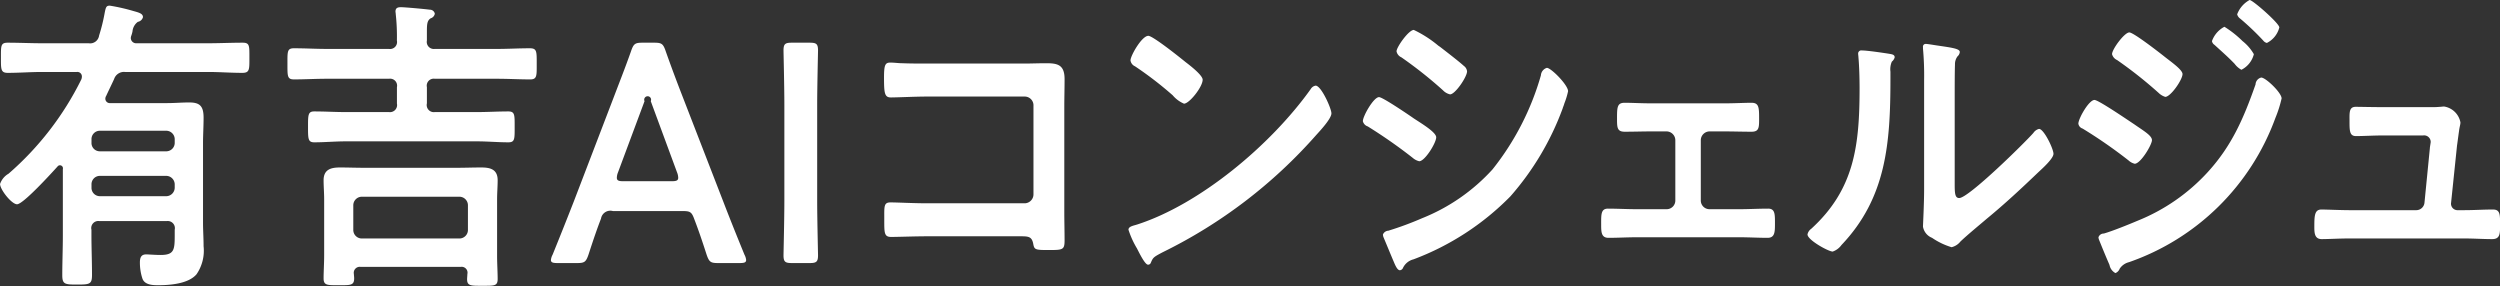 <svg xmlns="http://www.w3.org/2000/svg" width="309.156" height="35.38" viewBox="0 0 309.156 35.38">
  <rect x="0" y="0" width="309.156" height="35.38" fill="#333333" stroke="none"/>
  <defs>
    <style>
      .cls-1 {
        fill: #fff;
        fill-rule: evenodd;
      }
    </style>
  </defs>
  <path id="txt_ai.svg" class="cls-1" d="M644.2,2491.91a1.049,1.049,0,0,1-.98,1.08h-8.331a1.025,1.025,0,0,1-.98-1.08v-0.38a1.032,1.032,0,0,1,.98-1.08h8.331a1.056,1.056,0,0,1,.98,1.08v0.38Zm0,5.55a1.062,1.062,0,0,1-.98,1.08h-8.331a1.038,1.038,0,0,1-.98-1.08v-0.35a1.038,1.038,0,0,1,.98-1.08h8.331a1.062,1.062,0,0,1,.98,1.08v0.35Zm-0.98,4.16a0.882,0.882,0,0,1,.98,1.07v0.58c0,1.89-.035,2.54-1.75,2.54-0.665,0-1.435-.07-1.786-0.07-0.6,0-.77.38-0.77,1a6.3,6.3,0,0,0,.315,2c0.28,0.77,1.261.81,1.926,0.81,1.435,0,3.745-.16,4.76-1.35a5.143,5.143,0,0,0,.875-3.47c0-1-.07-1.96-0.07-2.92v-9.82c0-1.04.07-2.08,0.07-3.16,0-1.46-.49-1.88-1.785-1.88-0.91,0-1.785.08-2.695,0.08h-7.071a0.551,0.551,0,0,1-.6-0.54,0.675,0.675,0,0,1,.105-0.35c0.315-.69.665-1.39,0.98-2.08a1.286,1.286,0,0,1,1.365-.88h10.256c1.4,0,2.8.11,4.236,0.11,0.91,0,.875-0.42.875-1.89s0.035-1.84-.84-1.84c-1.435,0-2.871.07-4.271,0.07h-8.856a0.659,0.659,0,0,1-.7-0.65,0.992,0.992,0,0,1,.07-0.31,3.907,3.907,0,0,0,.14-0.5,1.632,1.632,0,0,1,.665-1.19,0.792,0.792,0,0,0,.63-0.58c0-.46-0.56-0.58-1.225-0.77a23.443,23.443,0,0,0-2.87-.65c-0.42,0-.49.15-0.63,0.84a22,22,0,0,1-.7,2.85,1.122,1.122,0,0,1-1.295.96H627.82c-1.435,0-2.835-.07-4.27-0.07-0.875,0-.84.38-0.84,1.84,0,1.43-.035,1.89.84,1.89,1.435,0,2.835-.11,4.27-0.11h4.271a0.557,0.557,0,0,1,.63.57,1.01,1.01,0,0,1-.07.35,37.249,37.249,0,0,1-9,11.66,2.339,2.339,0,0,0-1.05,1.27c0,0.7,1.435,2.51,2.1,2.51,0.77,0,4.3-3.89,5-4.66a0.372,0.372,0,0,1,.665.31v8.2c0,1.65-.07,3.31-0.07,4.92,0,1.12.315,1.16,1.821,1.16,1.575,0,1.855-.04,1.855-1.19,0-1.62-.07-3.28-0.07-4.89v-0.7a0.871,0.871,0,0,1,.98-1.07h8.331Zm28.454-14.56a0.878,0.878,0,0,1-.98,1.08H665.34c-1.3,0-2.59-.08-3.885-0.08-0.77,0-.77.43-0.77,1.89,0,1.5,0,1.93.77,1.93,1.295,0,2.59-.12,3.885-0.12h16.242c1.295,0,2.59.12,3.885,0.12,0.806,0,.771-0.43.771-1.93,0-1.42.035-1.89-.771-1.89-1.295,0-2.59.08-3.885,0.08h-5.216a0.878,0.878,0,0,1-.98-1.08v-2a0.863,0.863,0,0,1,.98-1.04h7.7c1.365,0,2.731.08,4.1,0.08,0.84,0,.8-0.46.8-1.89,0-1.54.035-1.96-.84-1.96-1.365,0-2.7.08-4.061,0.08h-7.7a0.875,0.875,0,0,1-.98-1.04v-0.89c0-1.08,0-1.54.455-1.85a0.74,0.74,0,0,0,.525-0.57,0.611,0.611,0,0,0-.63-0.5c-0.525-.08-3.115-0.31-3.535-0.31-0.35,0-.7.04-0.7,0.54,0,0.07.035,0.23,0.035,0.34a25.09,25.09,0,0,1,.14,3.24,0.863,0.863,0,0,1-.98,1.04H663c-1.33,0-2.7-.08-4.06-0.08-0.84,0-.8.42-0.8,1.89,0,1.54-.035,1.96.8,1.96,1.365,0,2.73-.08,4.06-0.08h7.7a0.863,0.863,0,0,1,.98,1.04v2Zm-4.41,16.71a1.056,1.056,0,0,1-.981-1.08v-3a1.063,1.063,0,0,1,.981-1.08h12.216a1.062,1.062,0,0,1,.98,1.08v3a1.056,1.056,0,0,1-.98,1.08H667.266Zm13.126,4.39c0,0.19-.035.46-0.035,0.66,0,0.84.525,0.8,1.89,0.8,1.47,0,1.89.04,1.89-.84,0-.81-0.07-1.89-0.07-2.85v-7.01c0-.81.07-1.58,0.07-2.35,0-1.42-1.015-1.58-2.065-1.58-0.98,0-1.96.04-2.975,0.04H667.651c-1.016,0-2-.04-3.011-0.04-1.05,0-2.03.2-2.03,1.58,0,0.77.07,1.54,0.07,2.35v6.93c0,0.96-.07,2.04-0.07,2.85,0,0.88.455,0.85,1.89,0.85s1.89,0.03,1.89-.85c0-.19-0.035-0.39-0.035-0.54a0.738,0.738,0,0,1,.806-0.88h12.426A0.725,0.725,0,0,1,680.392,2508.16Zm26.564-7.78c0.945,0,1.155.08,1.47,0.93,0.49,1.27.945,2.58,1.54,4.43,0.315,0.92.49,1.07,1.4,1.07h2.7c0.56,0,.8-0.07.8-0.38a1.763,1.763,0,0,0-.21-0.66c-1.085-2.65-1.855-4.58-2.625-6.58l-5.041-13.01c-0.63-1.62-1.33-3.47-2.065-5.55-0.315-.92-0.49-1.07-1.4-1.07h-1.5c-0.91,0-1.085.15-1.4,1.07-0.735,2.08-1.47,3.93-2.1,5.59l-5,13.05c-0.735,1.88-1.5,3.81-2.59,6.5a1.77,1.77,0,0,0-.211.66c0,0.31.246,0.38,0.806,0.38h2.45c0.91,0,1.085-.15,1.4-1.07,0.6-1.85,1.05-3.16,1.54-4.43a1.167,1.167,0,0,1,1.47-.93h8.576Zm-4.655-13.59a0.426,0.426,0,1,1,.77,0l3.255,8.82a1.873,1.873,0,0,1,.14.65c0,0.35-.245.43-0.805,0.43h-5.986c-0.56,0-.8-0.08-0.8-0.43a1.873,1.873,0,0,1,.14-0.65Zm20.439,20.02c0.8,0,1.015-.15,1.015-0.96,0-.27-0.105-4.5-0.105-6.74v-11.85c0-2.24.105-6.47,0.105-6.74,0-.81-0.21-0.96-1.015-0.96H720.5c-0.805,0-1.015.15-1.015,0.96,0,0.27.105,4.5,0.105,6.74v11.85c0,2.24-.105,6.47-0.105,6.74,0,0.81.21,0.96,1.015,0.96h2.241Zm14.491-24.67c-1.016,0-2.031,0-3.046-.04-0.49,0-.98-0.08-1.5-0.08-0.63,0-.77.31-0.77,1.85,0,1.92.07,2.46,0.84,2.46,0.875,0,3.01-.11,4.516-0.11h12.076a1.085,1.085,0,0,1,1.05,1.15v10.9a1.109,1.109,0,0,1-1.05,1.15H737.266c-1.681,0-3.711-.11-4.551-0.11s-0.77.5-.77,2.04c0,1.69-.035,2.23.84,2.23,0.91,0,2.975-.08,4.516-0.08h11.376c1.05,0,1.5,0,1.68.89,0.14,0.73.175,0.81,1.785,0.81,1.89,0,2.1,0,2.1-1.2,0-1.15-.035-2.35-0.035-3.5v-12.97c0-1.16.035-2.31,0.035-3.47,0-1.81-.91-1.96-2.31-1.96-0.91,0-1.785.04-2.7,0.04H737.231Zm48.056,2.73a0.859,0.859,0,0,0-.6.42c-4.97,6.97-13.721,14.25-21.457,16.75-0.455.15-1.085,0.23-1.085,0.65a11.019,11.019,0,0,0,1.05,2.31c0.245,0.47.98,2.01,1.365,2.01a0.35,0.35,0,0,0,.35-0.24c0.28-.65.315-0.69,1.47-1.3a61.173,61.173,0,0,0,19.007-14.52c0.455-.5,1.856-2,1.856-2.65C787.248,2487.72,785.987,2484.87,785.287,2484.87Zm-20.687-6.16c-0.805,0-2.205,2.46-2.205,3.04a0.942,0.942,0,0,0,.56.73,44.6,44.6,0,0,1,4.655,3.58,3.768,3.768,0,0,0,1.4,1.04c0.665,0,2.31-2.08,2.31-2.96,0-.58-1.68-1.85-2.135-2.2C768.521,2481.4,765.16,2478.71,764.6,2478.71Zm29.015,24.56a1.01,1.01,0,0,0,.07.35c0.385,0.92.77,1.85,1.155,2.77,0.21,0.46.49,1.31,0.875,1.31a0.473,0.473,0,0,0,.35-0.23,1.97,1.97,0,0,1,1.33-1.12,33.071,33.071,0,0,0,11.972-7.78,34.417,34.417,0,0,0,6.475-10.89c0.035-.15.14-0.35,0.21-0.62a9.032,9.032,0,0,0,.456-1.5c0-.77-2.1-2.89-2.626-2.89a1.046,1.046,0,0,0-.735.93,33.322,33.322,0,0,1-5.985,11.63,23.552,23.552,0,0,1-8.716,6.04,39.7,39.7,0,0,1-4.166,1.54A0.763,0.763,0,0,0,793.615,2503.27Zm-2.485-14.01a0.9,0.9,0,0,0,.6.65,61.843,61.843,0,0,1,5.565,3.89,1.872,1.872,0,0,0,.806.42c0.7,0,2.1-2.27,2.1-2.96,0-.62-1.785-1.69-2.731-2.31-0.6-.42-3.885-2.66-4.34-2.66C792.46,2486.29,791.13,2488.64,791.13,2489.26Zm9.346-9.32a14.379,14.379,0,0,0-3.046-1.96c-0.63,0-2.135,2.12-2.135,2.65a1.028,1.028,0,0,0,.6.74,52.319,52.319,0,0,1,5.146,4.08,1.732,1.732,0,0,0,.875.5c0.63,0,2.1-2.16,2.1-2.85a0.937,0.937,0,0,0-.385-0.66c-0.63-.57-1.89-1.54-2.625-2.11C800.9,2480.25,800.721,2480.1,800.476,2479.94Zm26.355,7.12c-1.3,0-2.38-.07-3.326-0.07s-0.945.57-.945,2.04c0,1.04.035,1.54,0.945,1.54,1.121,0,2.241-.04,3.326-0.04h1.89a1.1,1.1,0,0,1,1.05,1.11v7.4a1.073,1.073,0,0,1-1.05,1.11h-3.745c-1.155,0-2.381-.07-3.536-0.07-0.875,0-.84.73-0.84,1.92,0,0.96,0,1.69.91,1.69,1.155,0,2.311-.07,3.466-0.07h12.741c1.155,0,2.31.07,3.465,0.07,0.875,0,.91-0.69.91-1.69,0-1.19.035-1.92-.84-1.92-1.19,0-2.38.07-3.535,0.07h-3.745a1.074,1.074,0,0,1-1.051-1.11v-7.4a1.1,1.1,0,0,1,1.051-1.11h1.89c1.085,0,2.205.04,3.325,0.04,0.91,0,.945-0.47.945-1.54,0-1.43,0-2.04-.945-2.04-0.875,0-2.135.07-3.325,0.07h-9.031Zm37.487-1.04c0-.96,0-2.88.035-3.77a1.613,1.613,0,0,1,.315-1,0.8,0.8,0,0,0,.28-0.54c0-.42-1.015-0.54-2.836-0.81-0.28-.04-1.155-0.19-1.365-0.19a0.334,0.334,0,0,0-.35.39v0.19a36.776,36.776,0,0,1,.14,3.92v13.48c0,1.85-.14,4.35-0.14,4.62a1.8,1.8,0,0,0,1.12,1.38,8.6,8.6,0,0,0,2.416,1.16,1.991,1.991,0,0,0,1.085-.69c0.84-.81,2.345-2.04,3.29-2.85,2.205-1.81,4.305-3.77,6.406-5.78,0.455-.42,1.82-1.65,1.82-2.23,0-.62-1.19-3.08-1.785-3.08a1.184,1.184,0,0,0-.7.5c-1.121,1.27-8.016,8.05-9.171,8.05-0.525,0-.56-0.58-0.56-1.77v-10.98Zm-11.482-5.5a0.385,0.385,0,0,0-.455.42c0,0.12.035,0.31,0.035,0.43,0.1,1.11.14,2.65,0.14,3.81,0,7.16-.665,12.55-5.985,17.4a1.113,1.113,0,0,0-.455.69c0,0.69,2.59,2.12,3.115,2.12a2.238,2.238,0,0,0,1.085-.81c5.566-5.85,6.056-12.63,6.056-20.6v-0.84a2.378,2.378,0,0,1,.175-1.24,0.992,0.992,0,0,0,.35-0.53c0-.39-0.455-0.39-0.875-0.47C855.287,2480.79,853.5,2480.52,852.836,2480.52Zm46.412-4.47a0.944,0.944,0,0,0,.385.54,32.1,32.1,0,0,1,2.835,2.7,0.784,0.784,0,0,0,.455.3,2.941,2.941,0,0,0,1.54-1.92c0-.5-3.29-3.39-3.675-3.39A3.346,3.346,0,0,0,899.248,2476.05Zm2.975,7.82a0.912,0.912,0,0,0-.7.85c-1.47,4.19-2.94,7.58-5.881,10.81a23.734,23.734,0,0,1-8.715,6.05c-1.086.46-3.081,1.27-4.166,1.58a0.689,0.689,0,0,0-.665.46,1.058,1.058,0,0,0,.07.31c0.42,1.04.84,2.07,1.295,3.11a1.433,1.433,0,0,0,.735,1.01,0.946,0.946,0,0,0,.525-0.54,1.938,1.938,0,0,1,1.155-.81,29.629,29.629,0,0,0,18.1-17.83,15.09,15.09,0,0,0,.77-2.42C904.743,2485.75,902.783,2483.87,902.223,2483.87Zm-6.091-4.51a0.7,0.7,0,0,0,.316.47c0.84,0.77,1.68,1.5,2.485,2.34a2.639,2.639,0,0,0,.84.74,2.96,2.96,0,0,0,1.54-1.93,5.657,5.657,0,0,0-1.4-1.62,12.789,12.789,0,0,0-2.24-1.77A3.207,3.207,0,0,0,896.132,2479.36Zm-16.521,10.21a0.755,0.755,0,0,0,.525.61,59.074,59.074,0,0,1,5.67,3.93,1.756,1.756,0,0,0,.771.42c0.735,0,2.135-2.35,2.135-2.92s-1.05-1.16-2.205-1.97c-0.7-.46-4.411-3-4.9-3C880.906,2486.64,879.611,2488.95,879.611,2489.57Zm6.3-11.28c-0.595,0-2.135,2.07-2.135,2.69a1.122,1.122,0,0,0,.63.73,52.988,52.988,0,0,1,5.111,4.04,2.1,2.1,0,0,0,.84.51c0.665,0,2.135-2.12,2.135-2.82,0-.53-1.4-1.5-2.17-2.11C889.692,2480.83,886.437,2478.29,885.911,2478.29Zm31.466,9.24c-1.4,0-2.87-.04-3.465-0.04-0.84,0-.77.73-0.77,1.73,0,1.23,0,1.89.8,1.89,0.875,0,2.24-.08,3.43-0.08h4.866a0.817,0.817,0,0,1,.945.81c0,0.07-.105.65-0.105,0.77l-0.665,6.73a1.02,1.02,0,0,1-.98.93h-8.366c-0.945,0-2.8-.08-3.4-0.08-0.805,0-.875.69-0.875,2,0,0.77-.035,1.66.91,1.66,0.84,0,2.171-.08,3.361-0.08h14.316c1.12,0,2.276.08,3.4,0.08,0.98,0,.98-0.66.98-1.73,0-1.27.035-1.93-.875-1.93-1.19,0-2.346.08-3.5,0.08h-0.945a0.8,0.8,0,0,1-.735-0.93l0.735-7.08c0.035-.19.14-1.04,0.245-1.77,0.07-.58.175-0.77,0.175-1.08a2.45,2.45,0,0,0-2.03-1.96c-0.14,0-.35.04-0.49,0.04a11.151,11.151,0,0,1-1.19.04h-5.776Z" transform="translate(-622.594 -2474.28)"/>
</svg>
